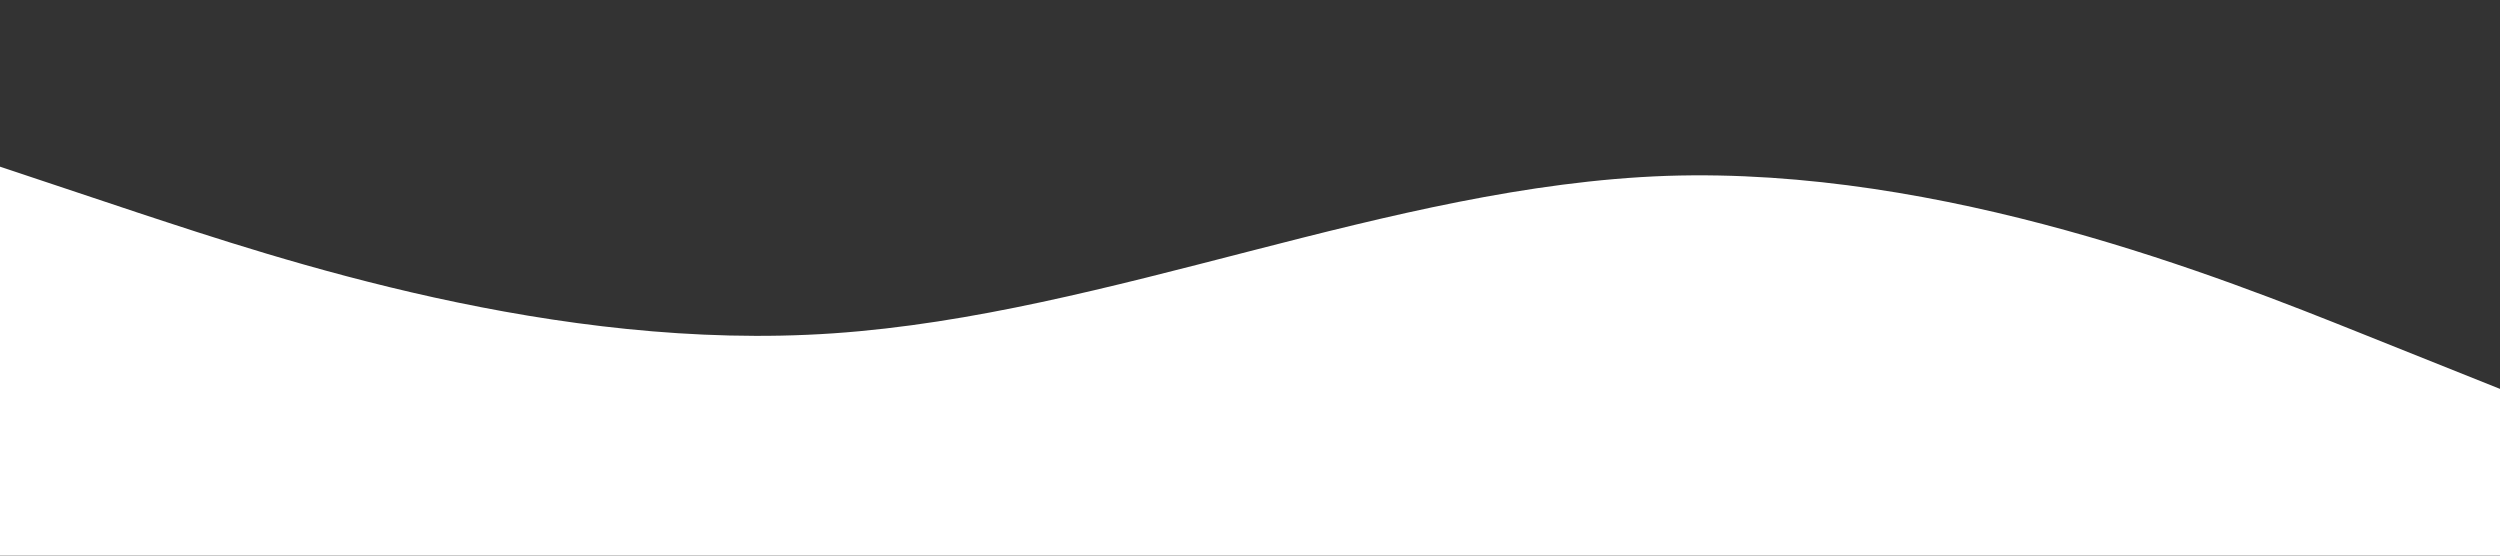 <svg xmlns="http://www.w3.org/2000/svg" viewBox="0 0 1440 320" class="relative z-0 wave_image" style="top: -145px; z-index: 0;"><rect x="0" y="0" width="1440" height="320" fill="#333333" stroke="none"/><path fill="#fff" fill-opacity="1" d="M0,96L80,122.7C160,149,320,203,480,192C640,181,800,107,960,101.3C1120,96,1280,160,1360,192L1440,224L1440,320L1360,320C1280,320,1120,320,960,320C800,320,640,320,480,320C320,320,160,320,80,320L0,320Z"></path></svg>